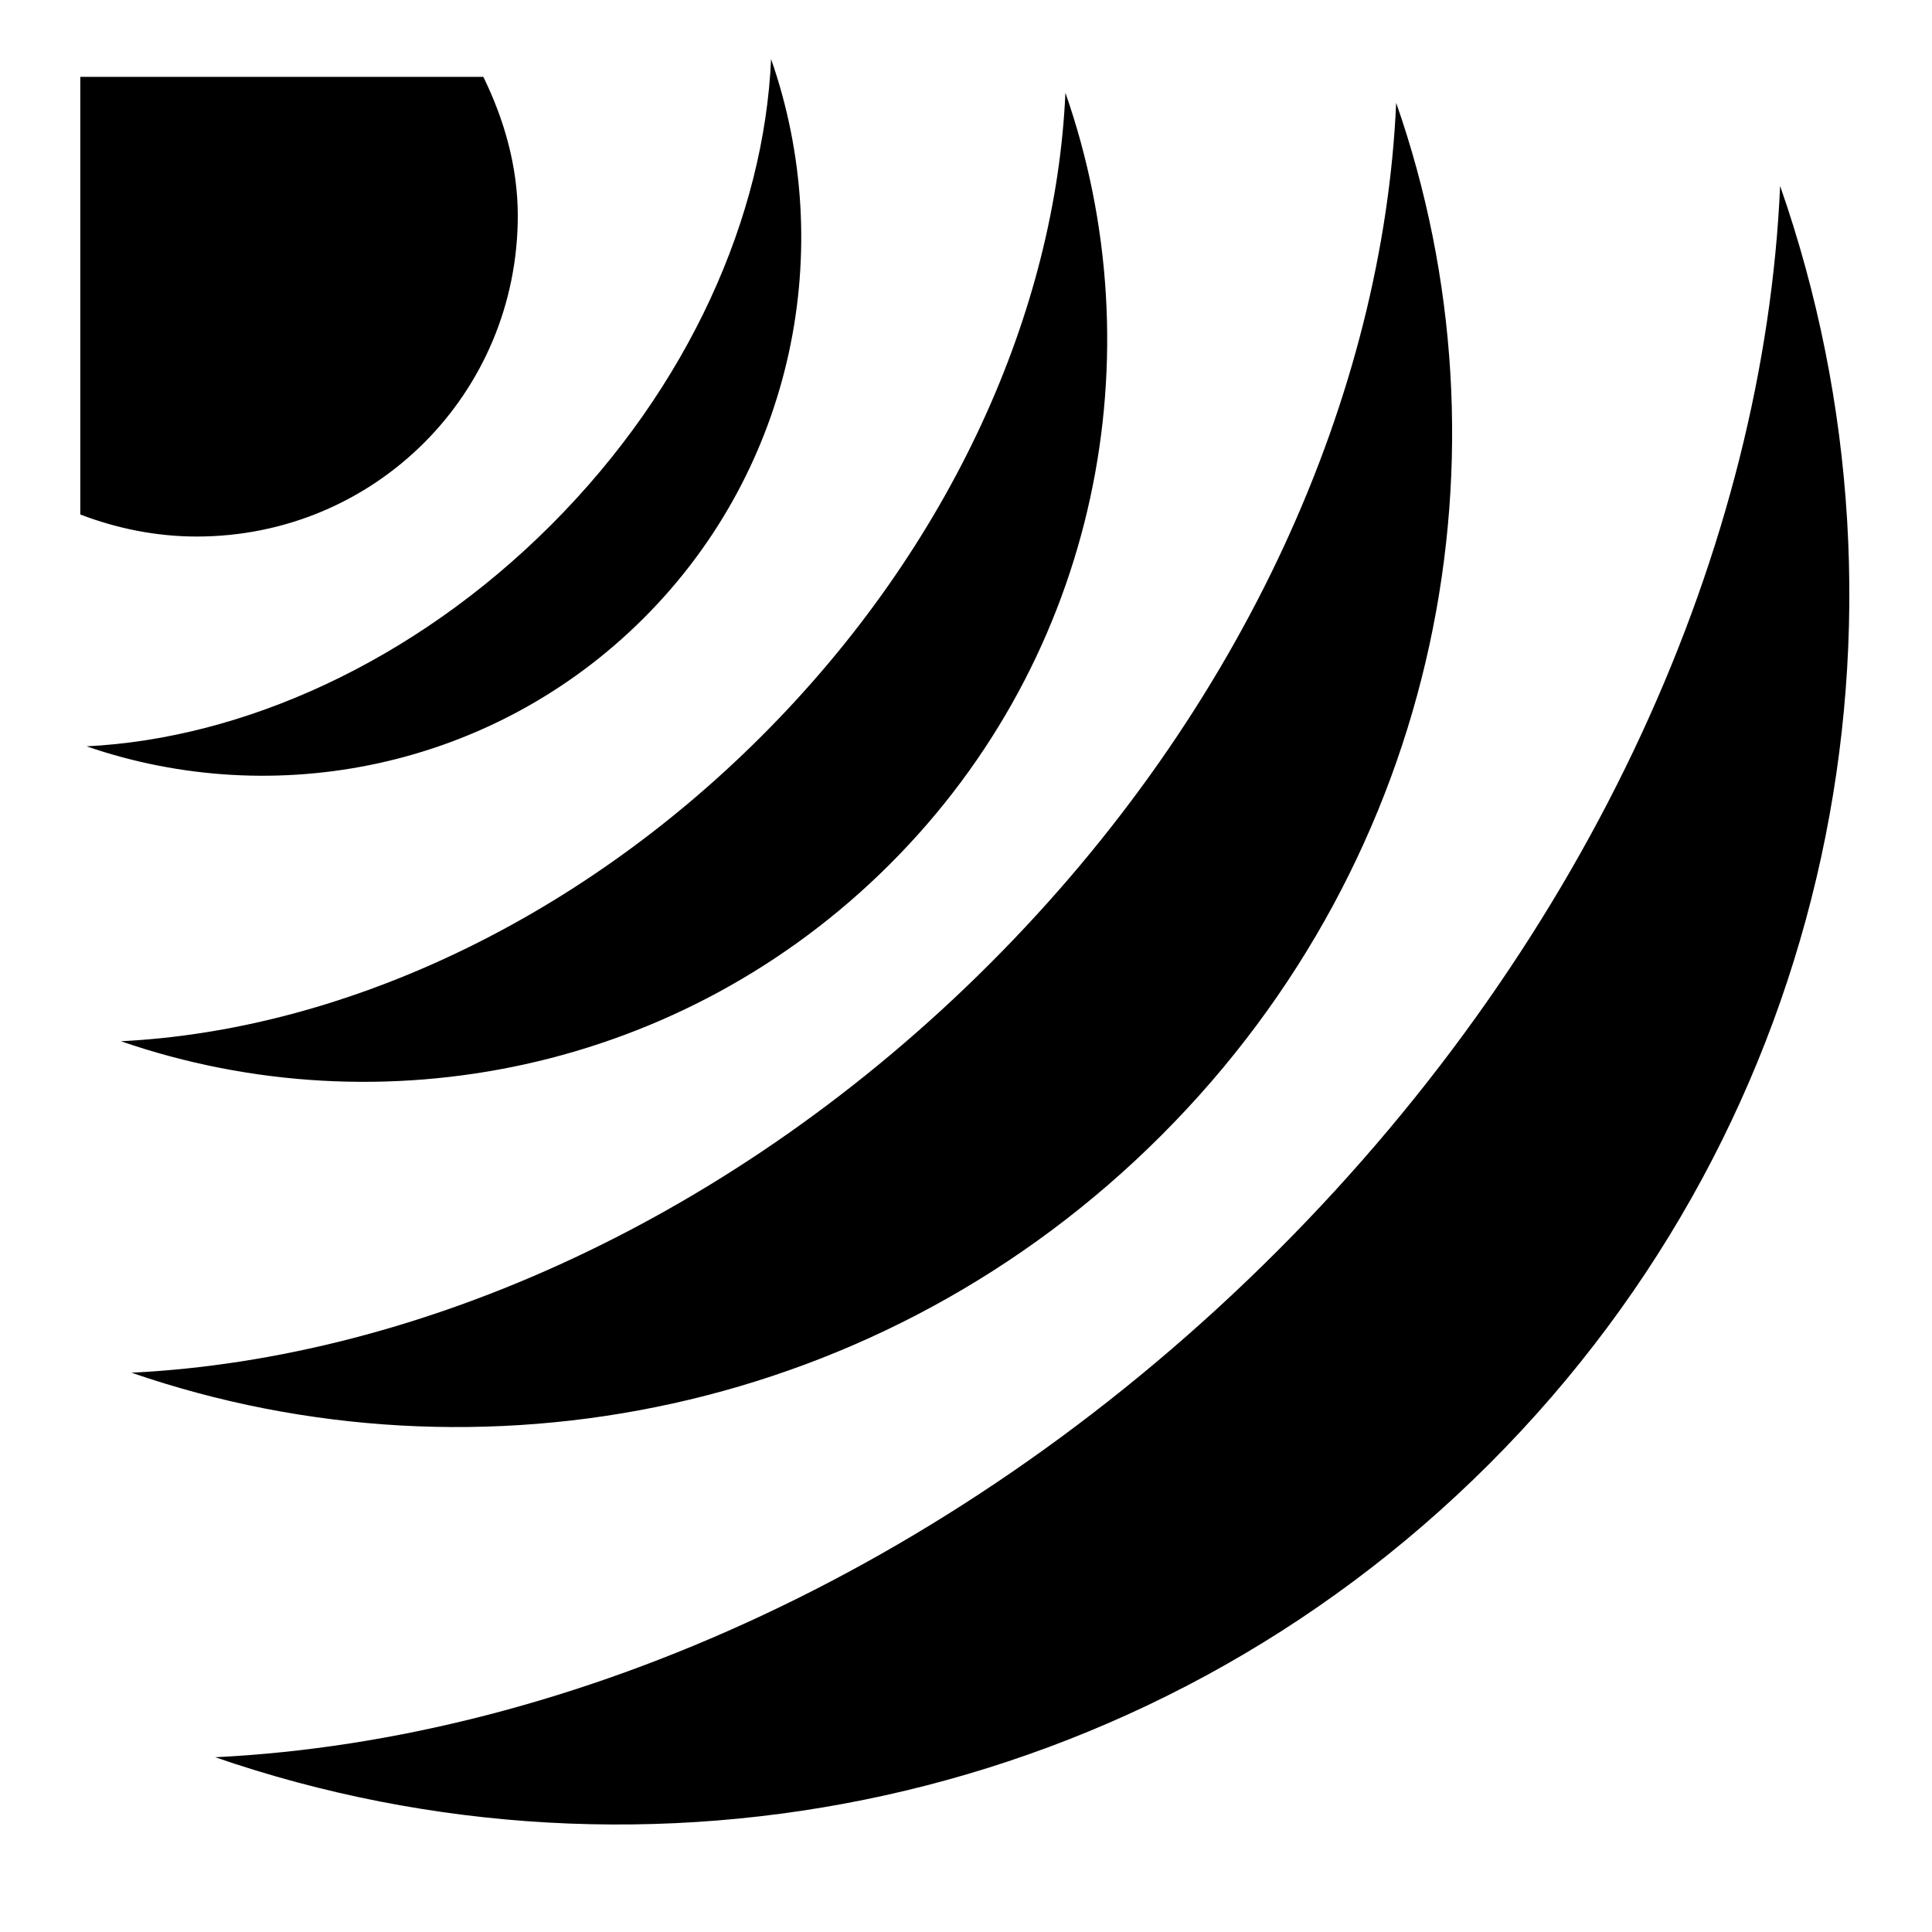 <?xml version="1.0" encoding="utf-8"?>
<!-- Generator: www.svgicons.com -->
<svg xmlns="http://www.w3.org/2000/svg" width="800" height="800" viewBox="0 0 512 512">
<path fill="currentColor" d="M204.344 15.656c-1.834 41.508-21.638 86.793-58.313 123.47c-36.46 36.464-81.78 56.622-123.093 58.655c50.013 17.25 107.817 5.874 147.72-34.03c39.9-39.904 51.21-97.952 33.687-148.094zM21.28 20.376v115.968c9.573 3.68 20.1 5.844 30.845 5.844c47.224 0 85.094-37.857 85.094-85.063c0-12.952-3.6-25.453-9.126-36.75H21.28zm261.064 4.218c-2.53 57.284-29.825 119.79-80.438 170.406c-50.32 50.323-112.865 78.132-169.875 80.938c69.022 23.803 148.777 8.1 203.845-46.97c55.27-55.273 70.648-135.174 46.47-204.374zM370 27.25c-3.388 76.7-39.92 160.386-107.688 228.156c-67.376 67.38-151.135 104.617-227.468 108.375c92.413 31.87 199.205 10.833 272.937-62.905c74.006-74.01 94.596-180.97 62.22-273.625zm101.75 22.03c-4.192 94.902-49.43 198.427-133.28 282.283c-83.365 83.37-186.99 129.475-281.44 134.125c114.347 39.432 246.492 13.42 337.72-77.813c91.567-91.574 117.06-223.95 77-338.594z"/>
</svg>